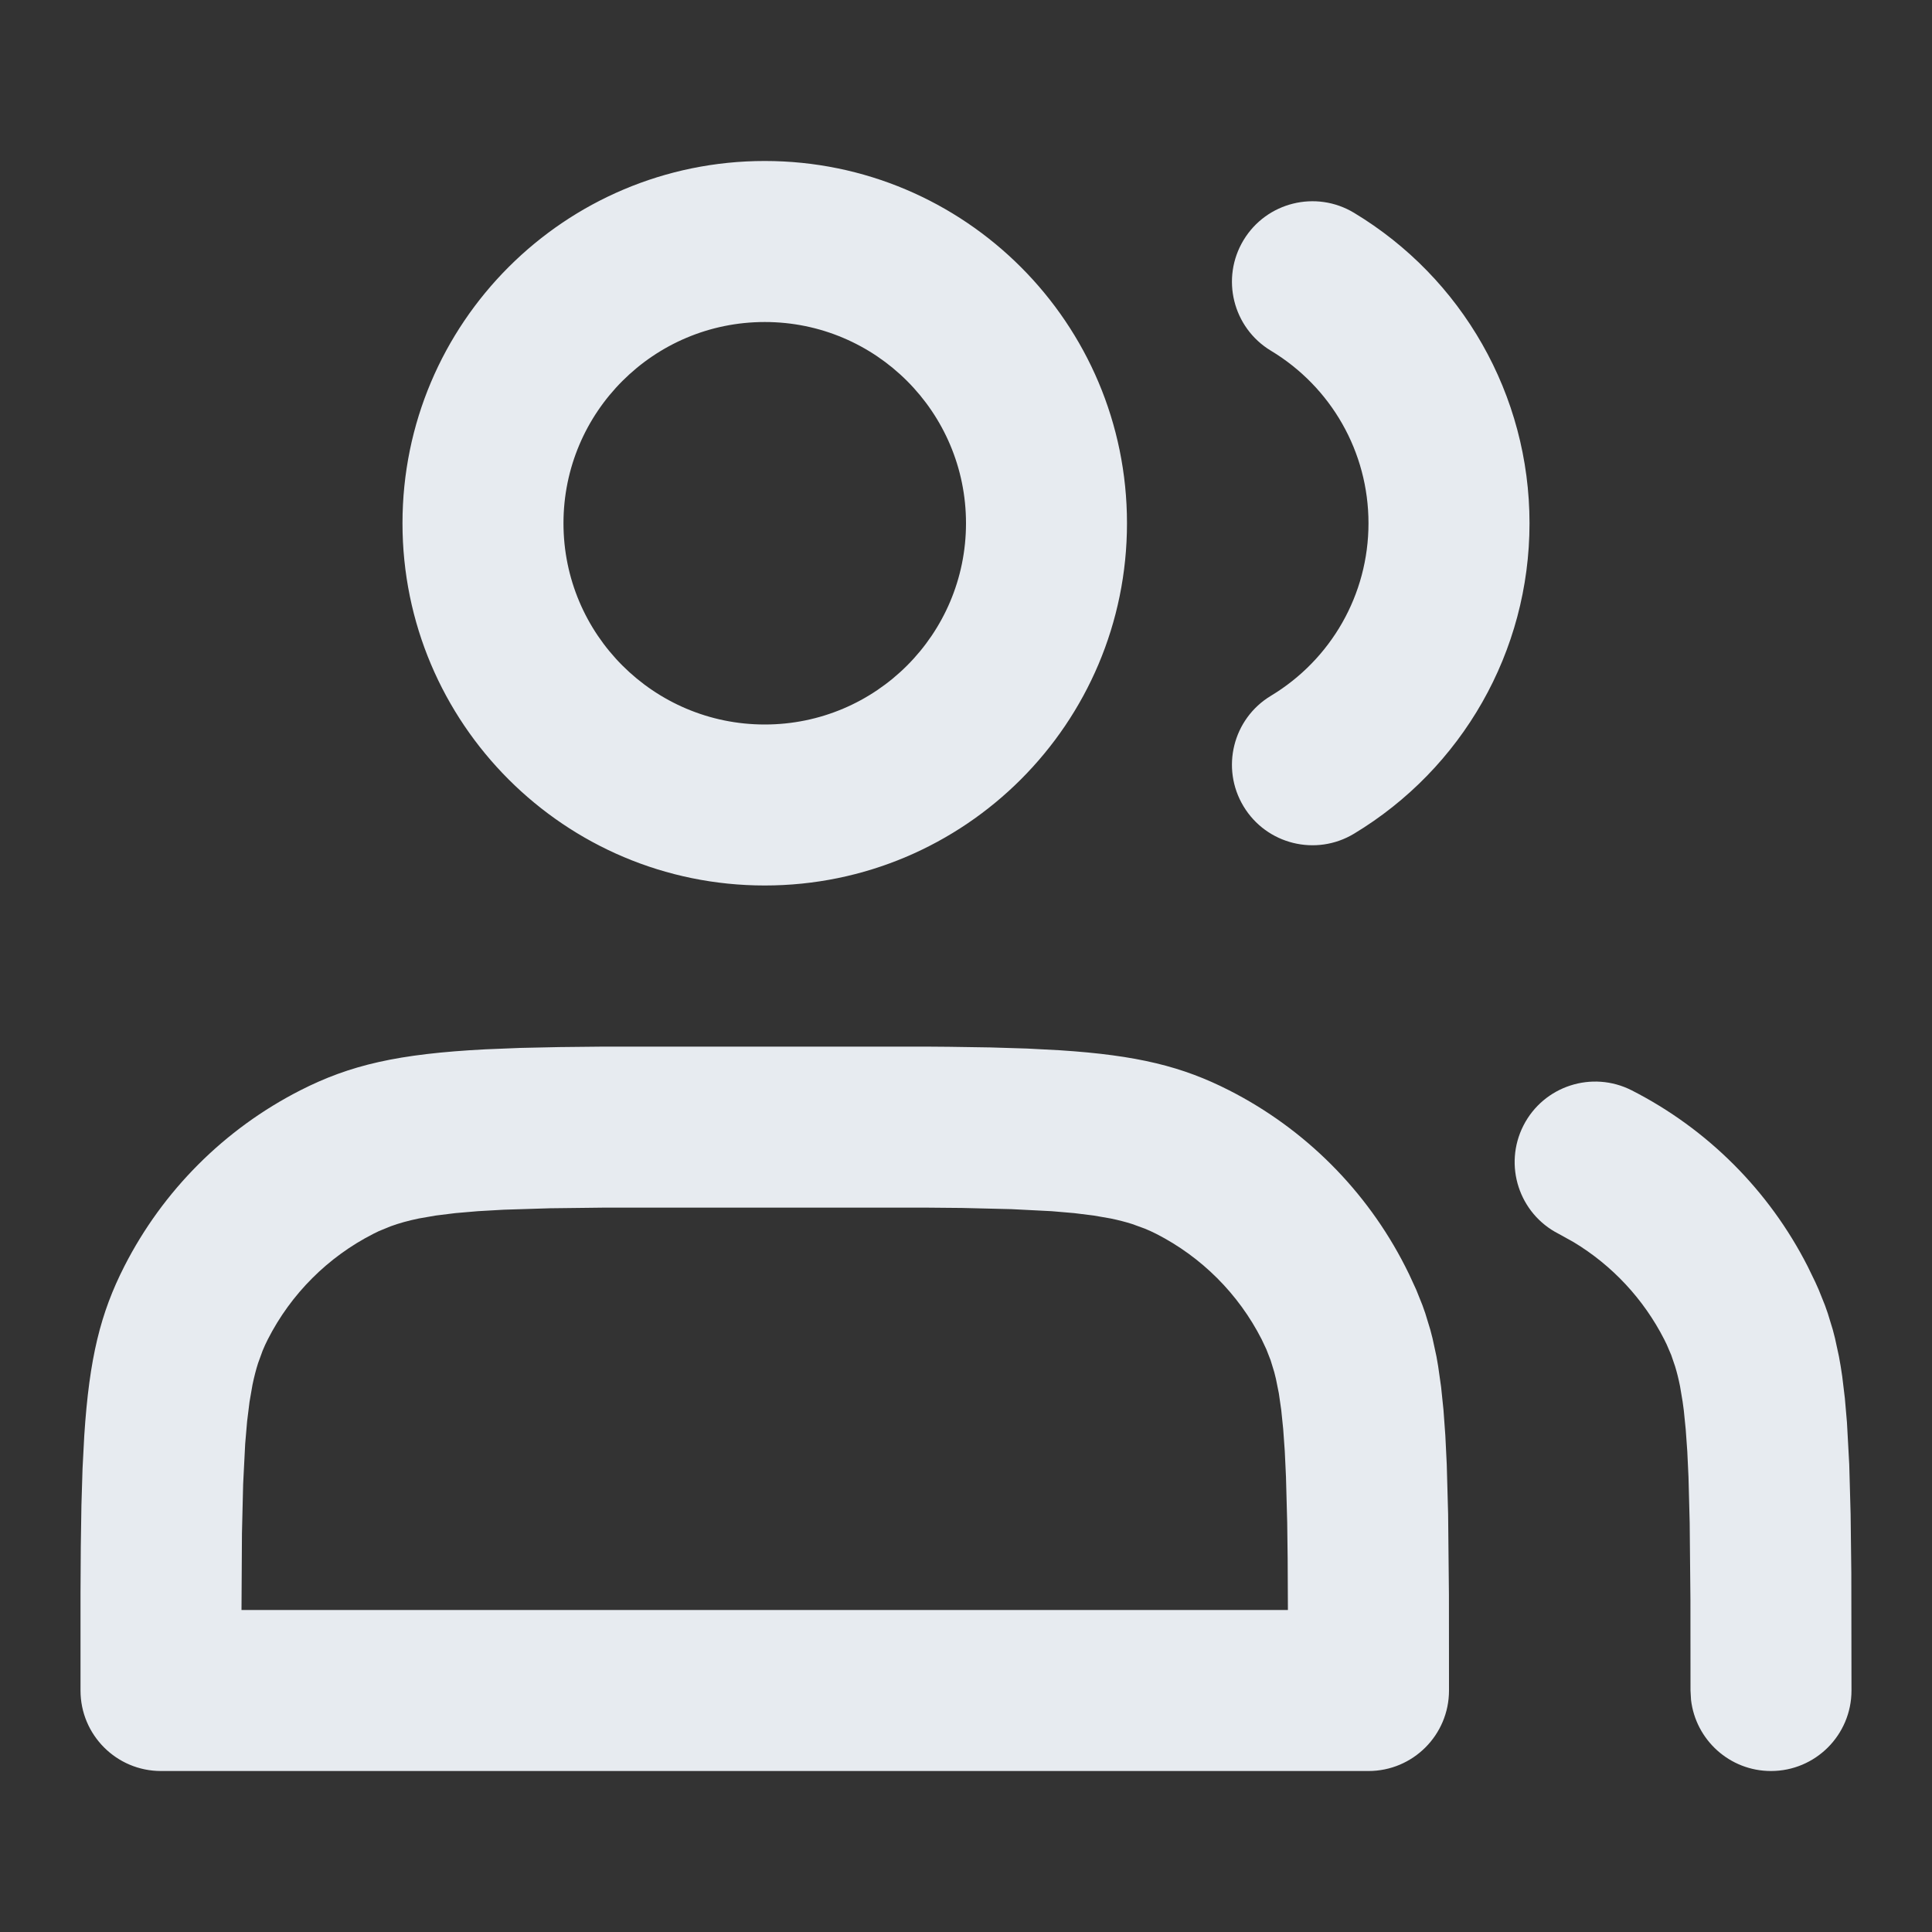 <?xml version="1.0" encoding="UTF-8"?> <svg xmlns="http://www.w3.org/2000/svg" width="55" height="55" viewBox="0 0 55 55" fill="none"><rect x="0" y="0" width="55" height="55" fill="#333333" stroke="none"/> <path d="M26.372 29.795C26.591 29.796 26.805 29.798 27.012 29.8L28.189 29.818L29.238 29.85L30.174 29.899C32.383 30.042 33.662 30.362 34.993 31.04C37.15 32.139 38.902 33.892 40.001 36.048L40.113 36.273L40.317 36.716L40.495 37.16C40.522 37.235 40.549 37.311 40.575 37.387L40.718 37.855C40.74 37.935 40.761 38.016 40.781 38.099L40.893 38.616C40.91 38.706 40.926 38.798 40.941 38.892L41.025 39.483L41.093 40.139L41.146 40.87L41.186 41.688L41.225 43.103L41.248 45.4L41.25 48.125C41.25 49.391 40.224 50.417 38.958 50.417H4.583C3.317 50.417 2.291 49.39 2.292 48.124L2.292 45.347L2.3 44.029L2.318 42.853L2.35 41.804L2.399 40.868C2.542 38.658 2.862 37.379 3.54 36.048C4.639 33.892 6.392 32.139 8.548 31.04C9.968 30.317 11.329 30.001 13.822 29.872L14.813 29.832L15.924 29.808L17.169 29.795H26.372ZM46.452 31.04C48.608 32.139 50.361 33.892 51.459 36.048L51.676 36.495C51.71 36.569 51.743 36.642 51.775 36.716L51.953 37.16C51.98 37.235 52.007 37.311 52.033 37.387L52.176 37.855C52.198 37.935 52.219 38.016 52.239 38.099L52.351 38.616C52.385 38.796 52.416 38.983 52.444 39.18L52.519 39.802L52.579 40.494L52.644 41.688L52.683 43.103L52.703 44.777L52.708 48.125C52.708 49.391 51.682 50.417 50.416 50.417C49.241 50.417 48.273 49.532 48.14 48.392L48.125 48.125L48.123 45.541L48.102 43.354L48.068 42.053L48.034 41.325L47.989 40.694L47.934 40.148C47.923 40.064 47.913 39.983 47.901 39.904L47.827 39.463C47.786 39.258 47.74 39.073 47.688 38.902L47.576 38.575L47.447 38.274C47.424 38.225 47.4 38.177 47.376 38.129C46.789 36.979 45.893 36.02 44.793 35.358L44.371 35.124C43.243 34.55 42.795 33.17 43.369 32.042C43.944 30.914 45.324 30.466 46.452 31.04ZM26.293 34.378H17.253L15.654 34.397L14.34 34.438L13.602 34.48L12.961 34.535L12.405 34.604L11.921 34.688C11.621 34.75 11.36 34.823 11.124 34.909L10.787 35.047L10.629 35.124C9.335 35.783 8.283 36.835 7.624 38.129C7.571 38.233 7.522 38.34 7.476 38.452L7.347 38.806C7.287 38.993 7.235 39.196 7.188 39.421L7.104 39.905L7.035 40.461L6.98 41.102L6.922 42.247L6.888 43.651L6.875 45.833H36.664L36.657 44.374L36.644 43.347L36.609 42.044L36.575 41.315L36.53 40.683L36.474 40.138L36.406 39.665L36.323 39.253C36.308 39.189 36.293 39.127 36.277 39.067L36.172 38.724L36.05 38.411L35.917 38.129C35.258 36.835 34.206 35.783 32.913 35.124C32.809 35.071 32.702 35.022 32.589 34.976L32.235 34.847C32.048 34.787 31.846 34.735 31.62 34.688L31.137 34.604L30.581 34.535L29.94 34.48L28.794 34.422L27.391 34.388L26.293 34.378ZM21.771 4.583C27.466 4.583 32.083 9.2 32.083 14.896C32.083 20.591 27.466 25.208 21.771 25.208C16.075 25.208 11.458 20.591 11.458 14.896C11.458 9.2 16.075 4.583 21.771 4.583ZM38.546 6.058C41.62 7.91 43.542 11.238 43.542 14.896C43.542 18.553 41.62 21.881 38.546 23.734C37.462 24.387 36.053 24.038 35.4 22.953C34.747 21.869 35.096 20.461 36.18 19.808C37.892 18.776 38.958 16.93 38.958 14.896C38.958 12.862 37.892 11.015 36.18 9.984C35.096 9.33 34.747 7.922 35.4 6.838C36.053 5.754 37.462 5.405 38.546 6.058ZM21.771 9.167C18.607 9.167 16.041 11.732 16.041 14.896C16.041 18.06 18.607 20.625 21.771 20.625C24.935 20.625 27.5 18.06 27.5 14.896C27.5 11.732 24.935 9.167 21.771 9.167Z" fill="#E7EBF0"></path> </svg> 